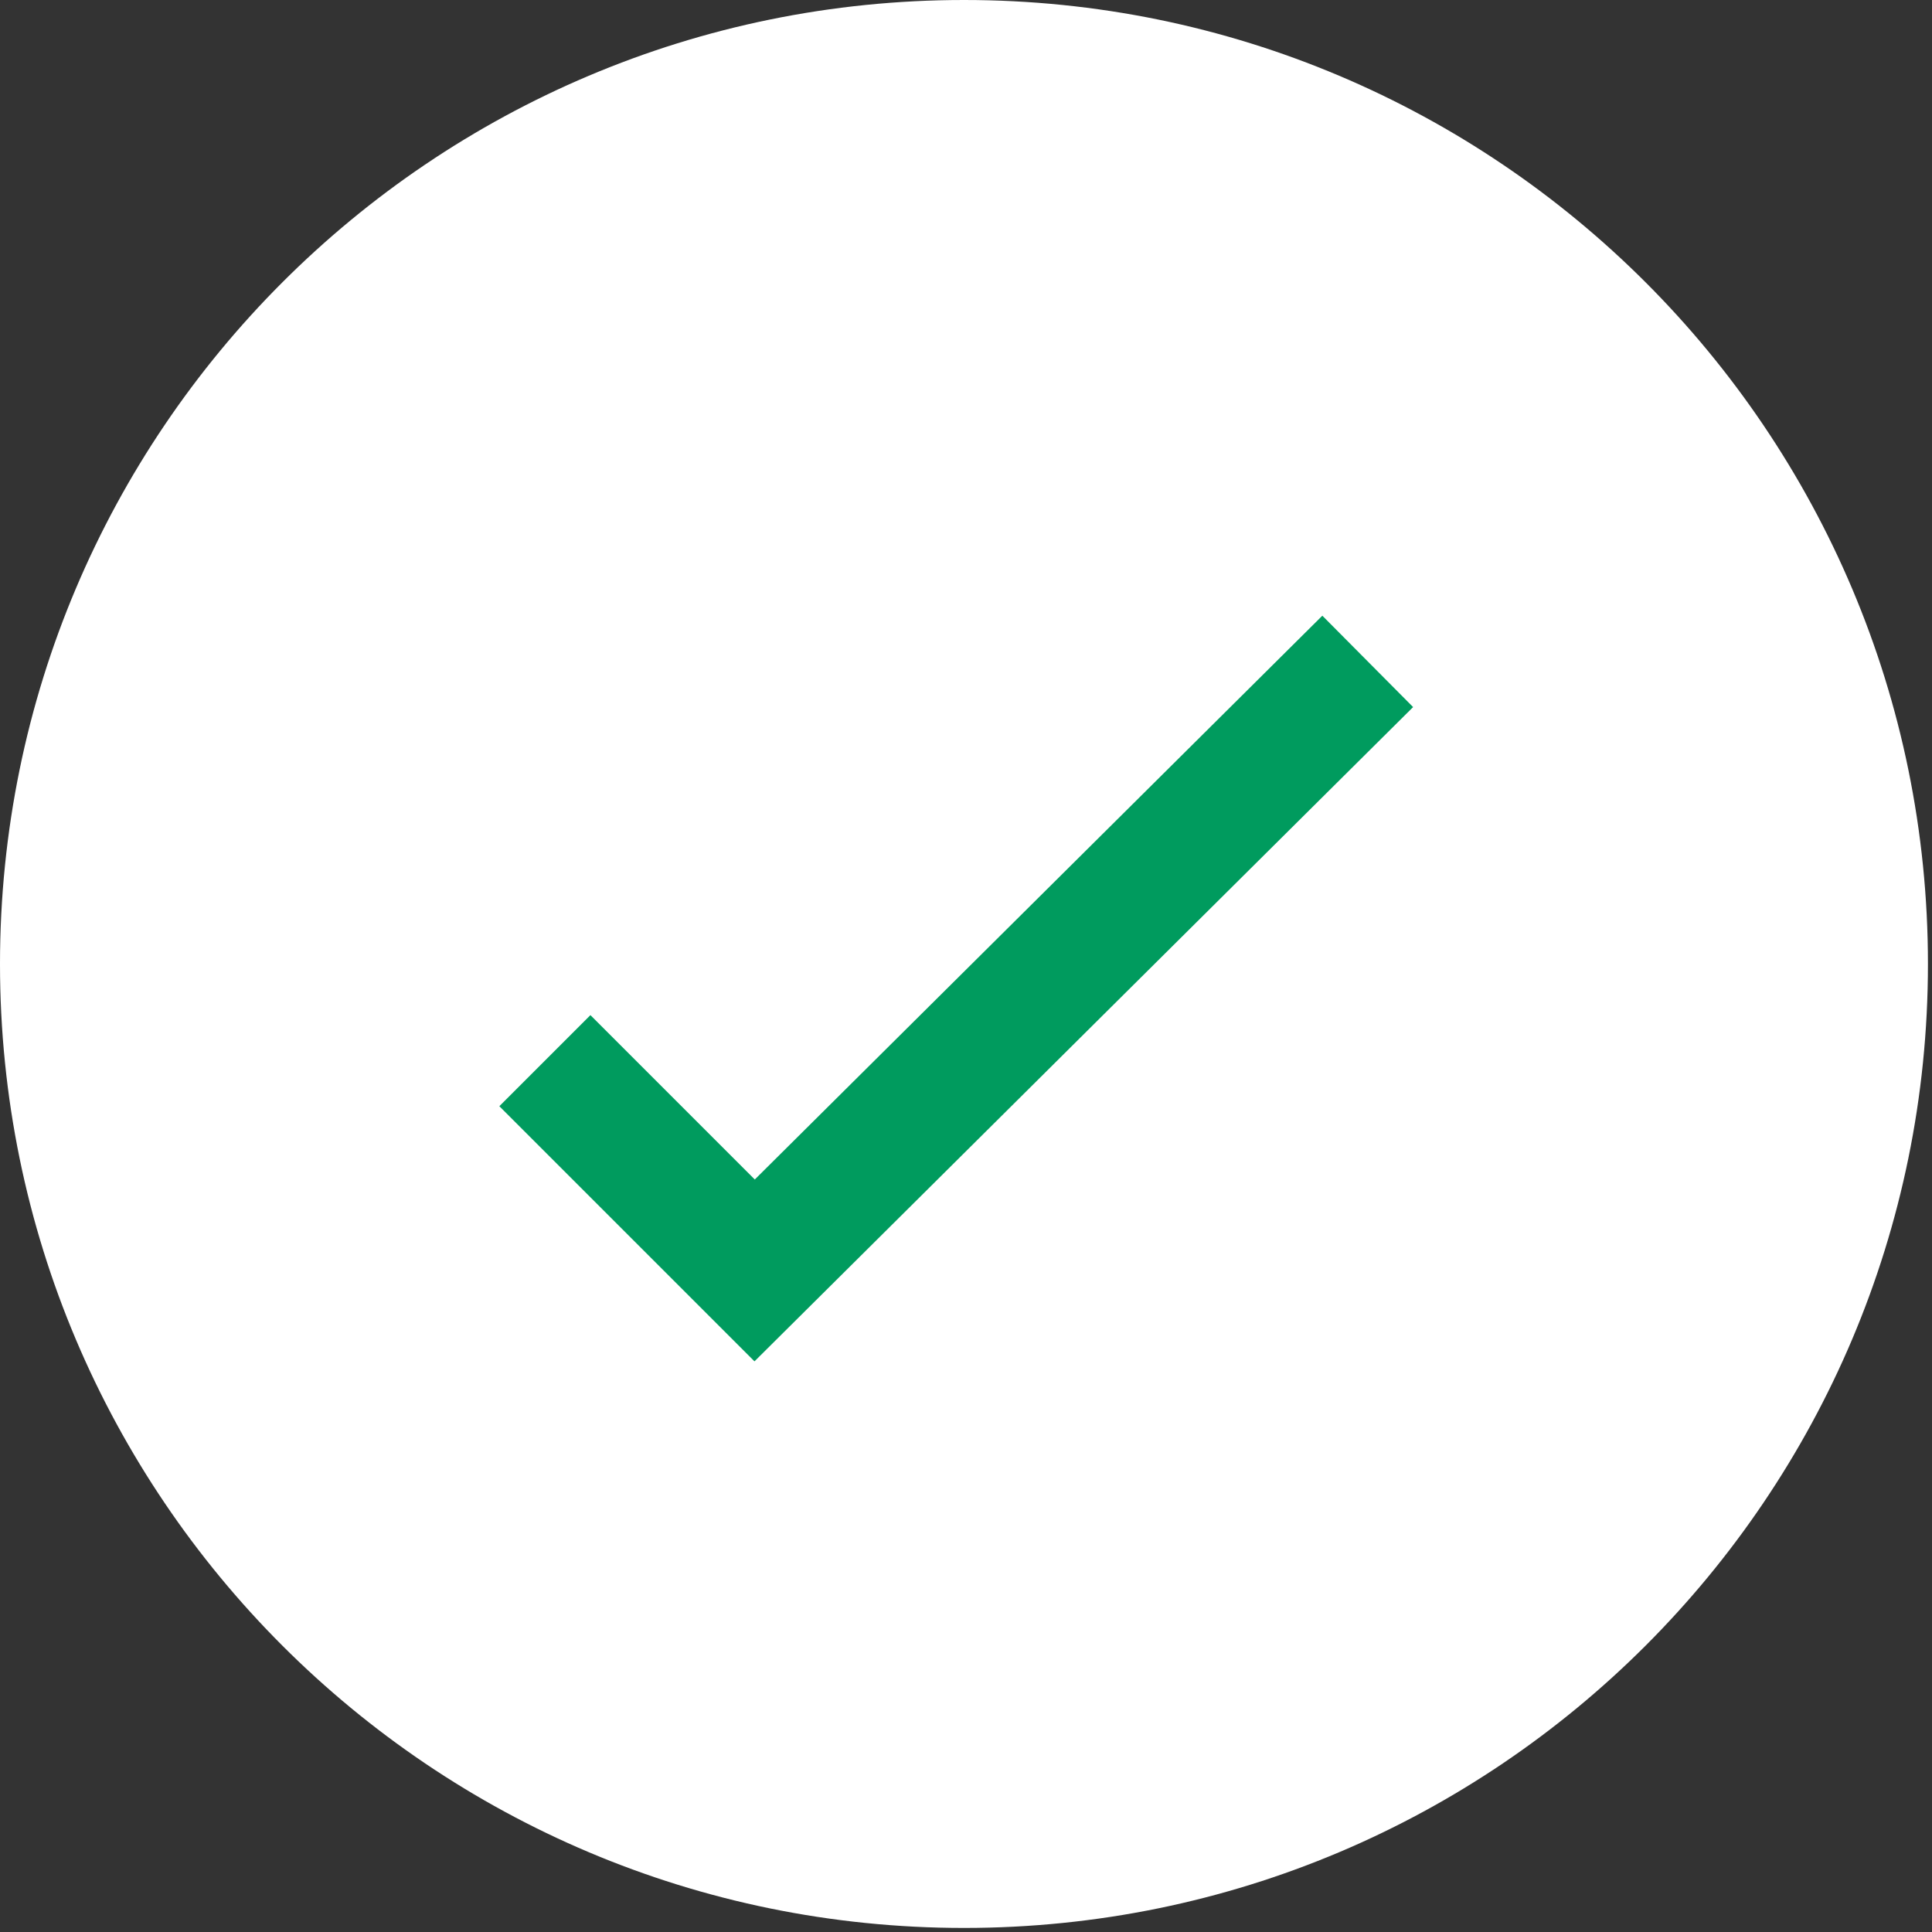 <svg width="30" height="30" viewBox="0 0 30 30" fill="none" xmlns="http://www.w3.org/2000/svg">
<rect x="0" y="0" width="30" height="30" fill="#333333" stroke="none"/>
<path d="M14.969 29.937C23.236 29.937 29.937 23.236 29.937 14.969C29.937 6.702 23.236 0 14.969 0C6.702 0 0 6.702 0 14.969C0 23.236 6.702 29.937 14.969 29.937Z" fill="white"/>
<path d="M8.461 16.47L11.718 19.727L21.238 10.27" stroke="#009B5E" stroke-width="2" stroke-miterlimit="10"/>
</svg>
